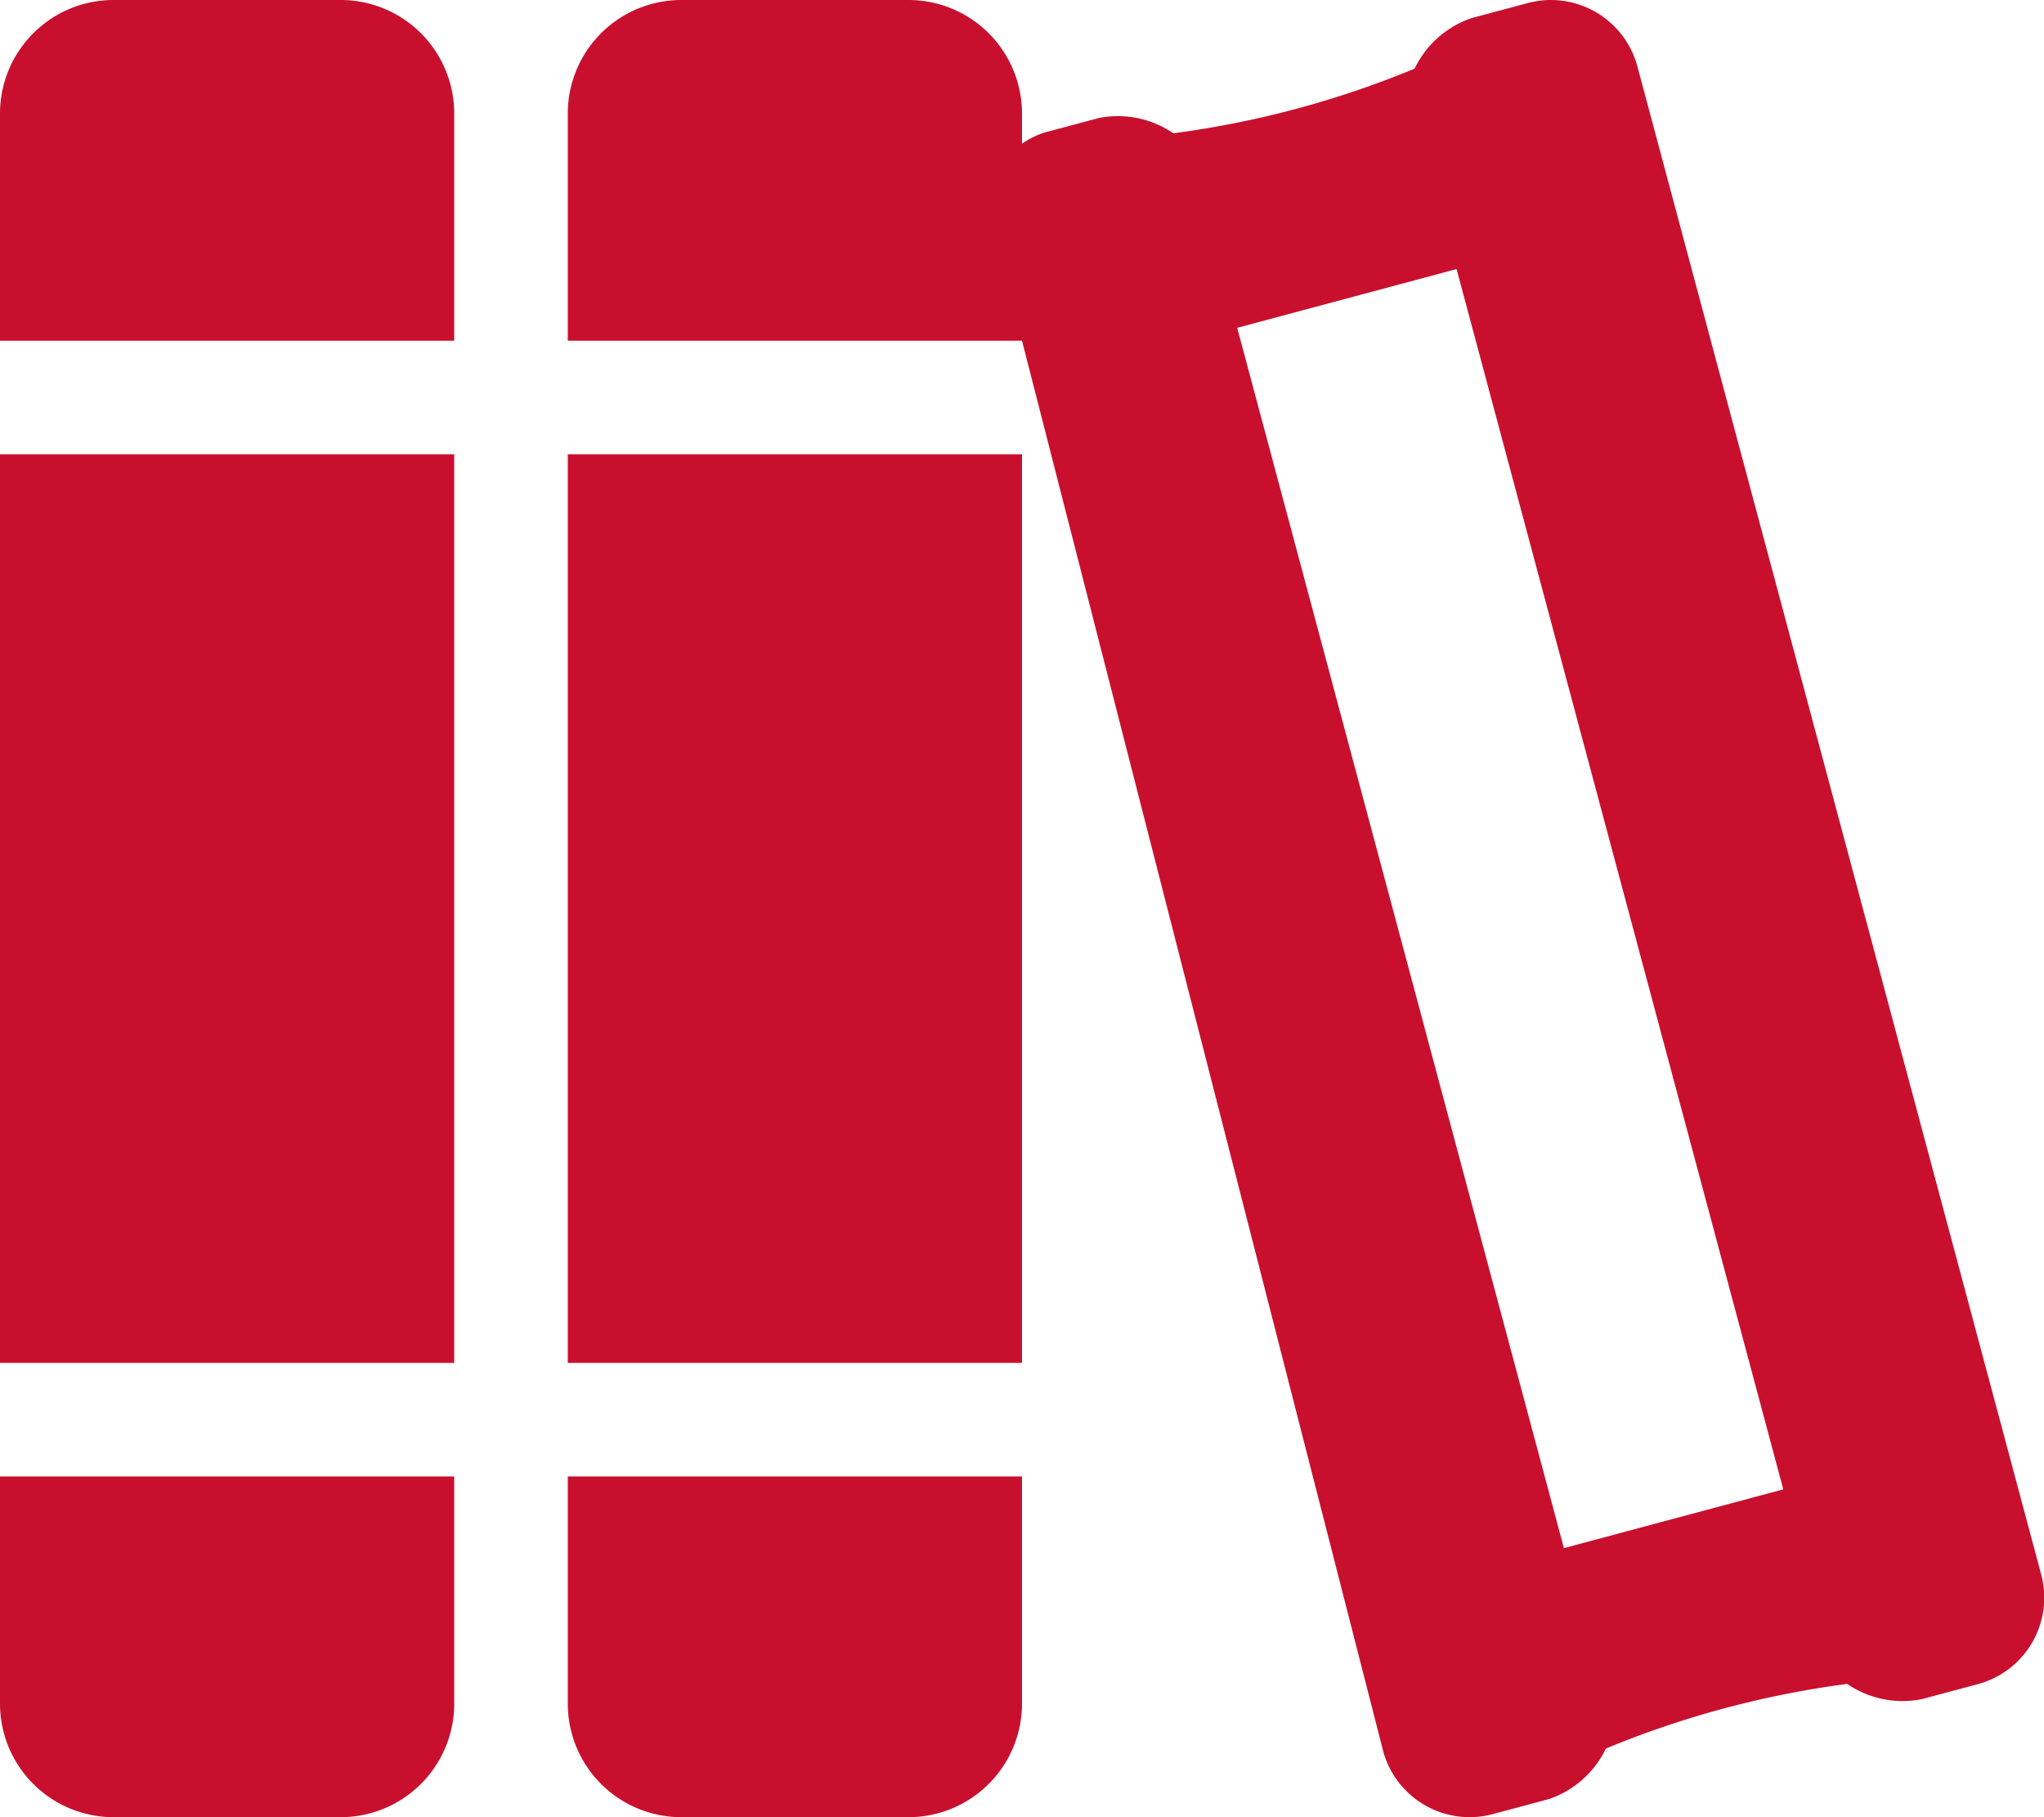 <svg xmlns="http://www.w3.org/2000/svg" width="72" height="64"><path data-name="Path 7335" d="M71.889 55.406l-14.2-53.024A3.156 3.156 0 0 0 53.769.12l-1.931.517a3.46 3.46 0 0 0-2.008 1.78 33.661 33.661 0 0 1-8.5 2.277 3.453 3.453 0 0 0-2.629-.537l-1.932.518A3.09 3.09 0 0 0 36 5.06V4a4 4 0 0 0-4-4h-8a4 4 0 0 0-4 4v8h16l12.708 49.618a3.156 3.156 0 0 0 3.92 2.262l1.931-.517a3.46 3.46 0 0 0 2.008-1.78 33.693 33.693 0 0 1 8.5-2.277 3.453 3.453 0 0 0 2.629.537l1.932-.518a3.154 3.154 0 0 0 2.261-3.919zm-16.8-.882L43.58 11.546l7.728-2.07 11.508 42.978zM0 48h16V16H0zM12 0H4a4 4 0 0 0-4 4v8h16V4a4 4 0 0 0-4-4zM0 60a4 4 0 0 0 4 4h8a4 4 0 0 0 4-4v-8H0zm20-12h16V16H20zm0 12a4 4 0 0 0 4 4h8a4 4 0 0 0 4-4v-8H20z" fill="#c8102e"/></svg>